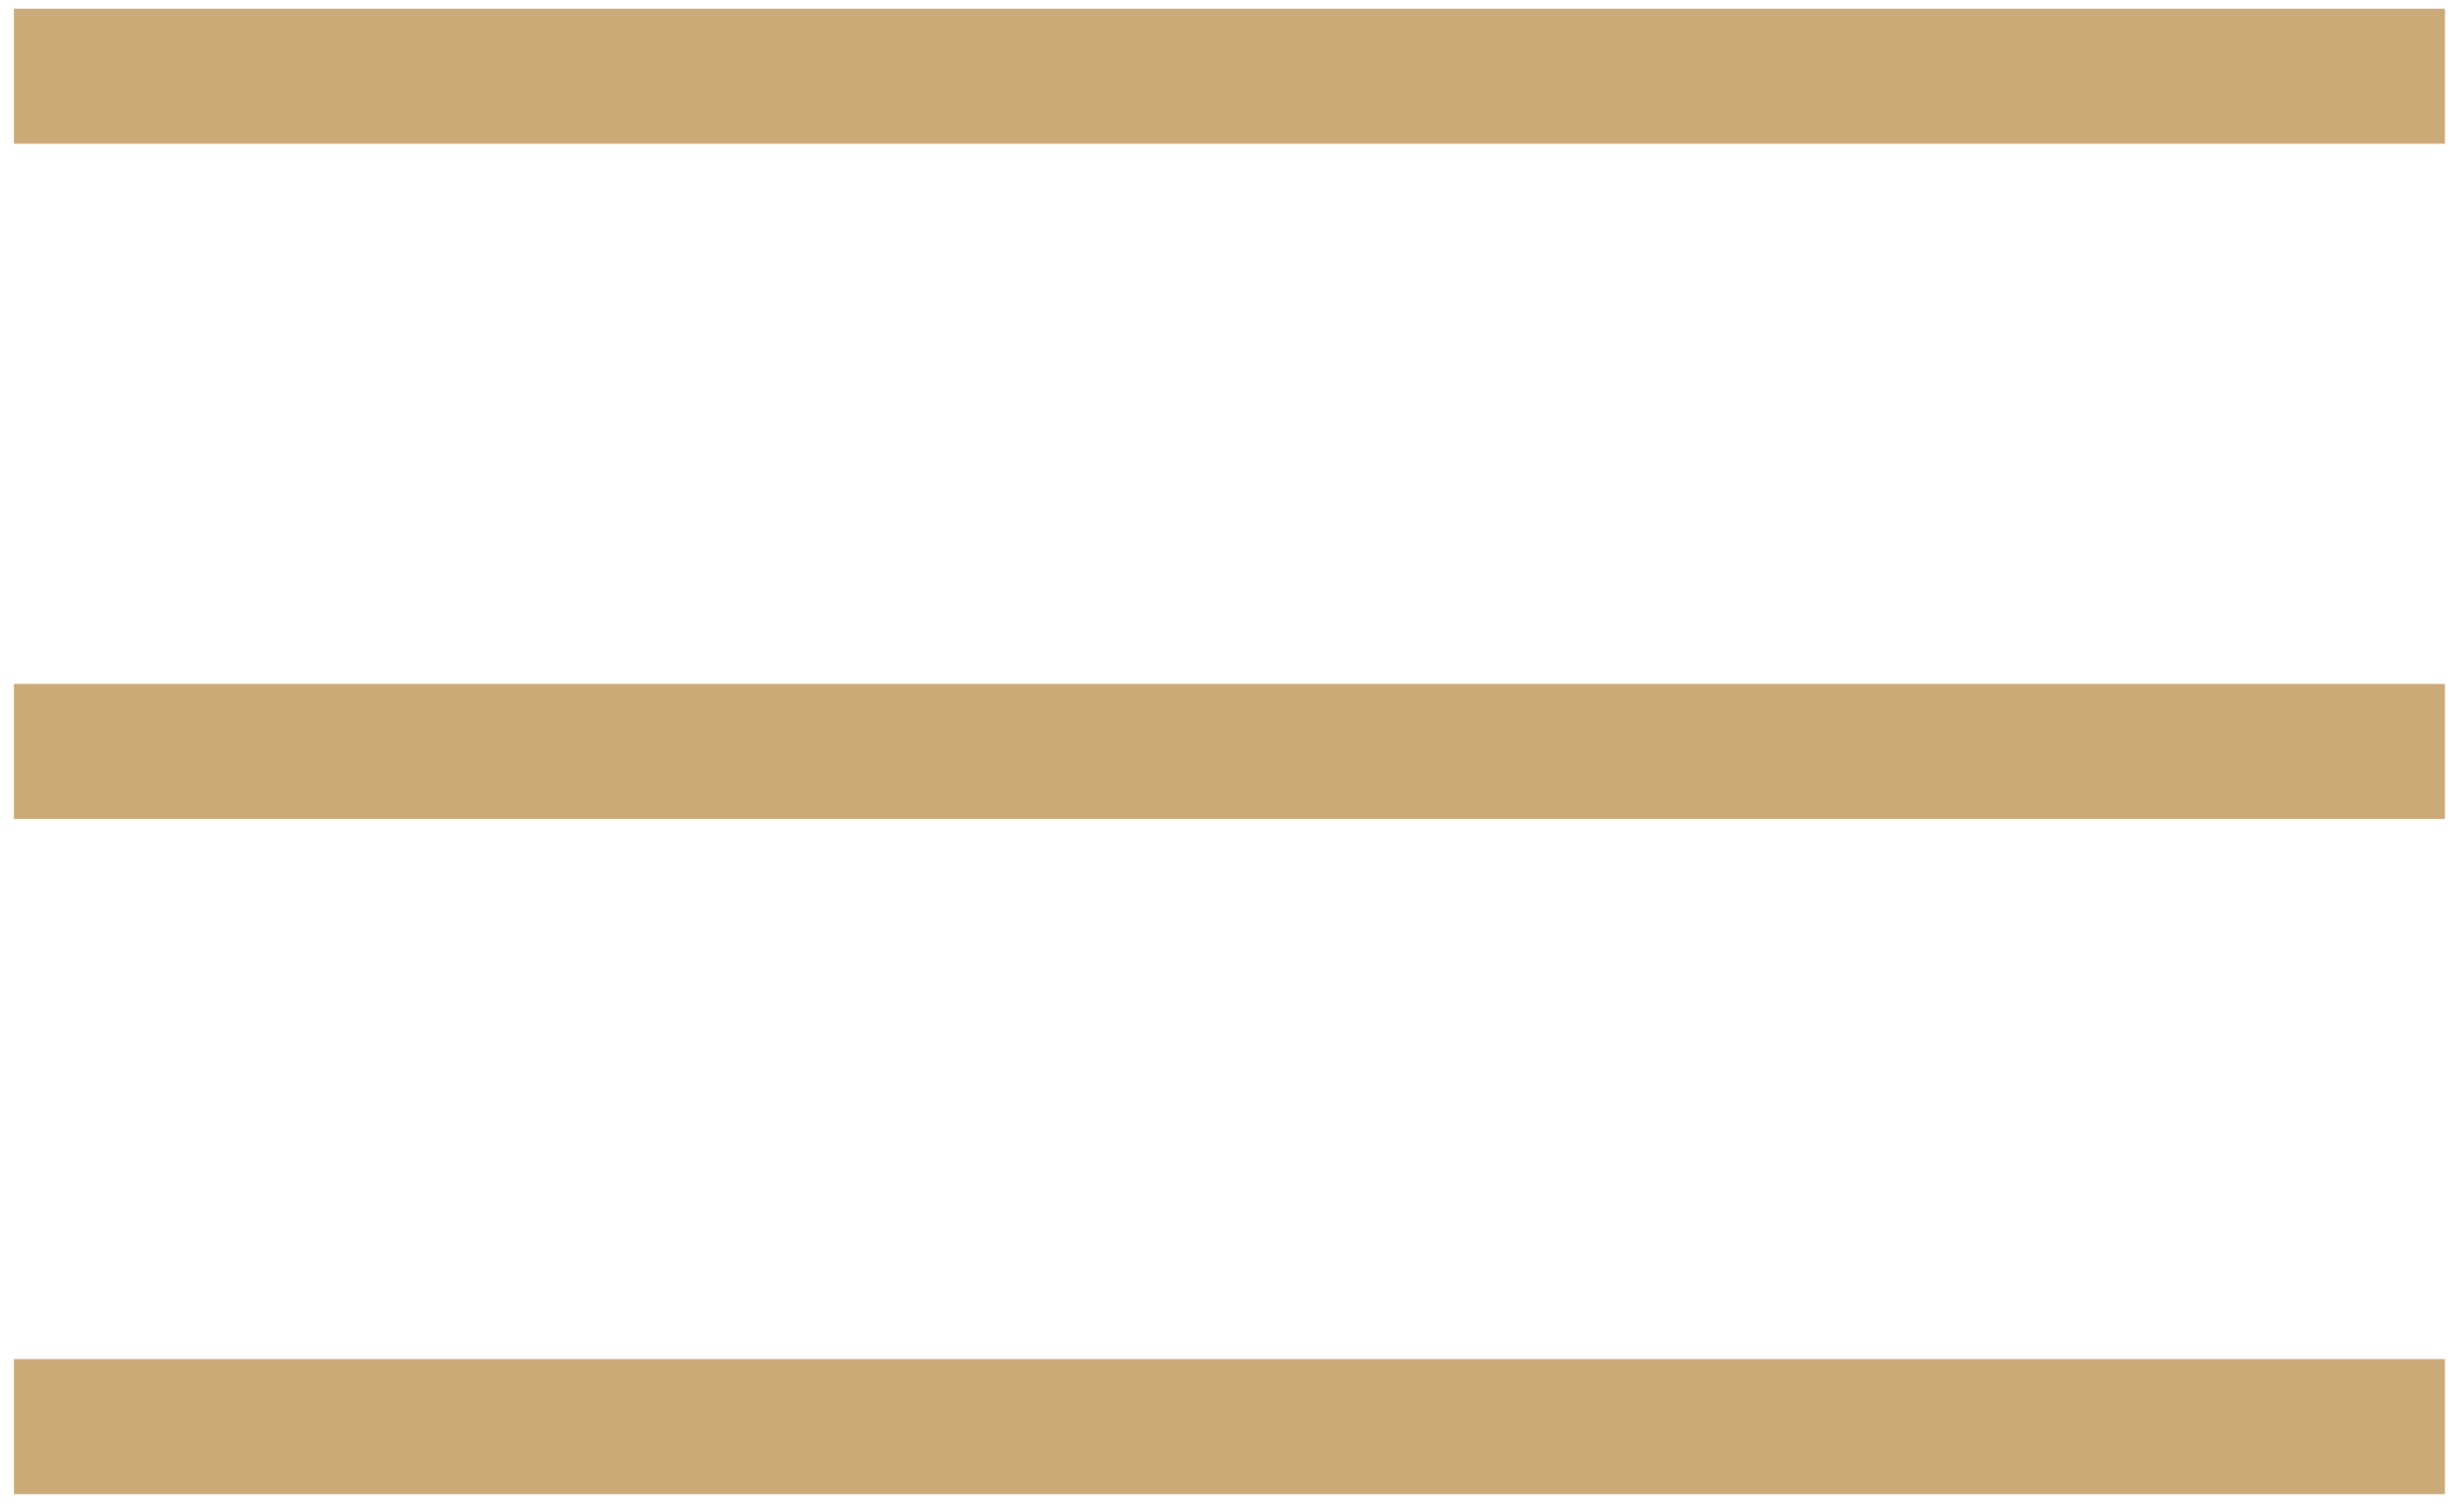 <?xml version="1.0" encoding="UTF-8"?> <svg xmlns="http://www.w3.org/2000/svg" width="91" height="56" viewBox="0 0 91 56" fill="none"><rect x="0.515" y="0.322" width="90" height="5" fill="#CCAA77"></rect><rect x="0.515" y="25.322" width="90" height="5" fill="#CCAA77"></rect><rect x="0.515" y="50.322" width="90" height="5" fill="#CCAA77"></rect></svg> 